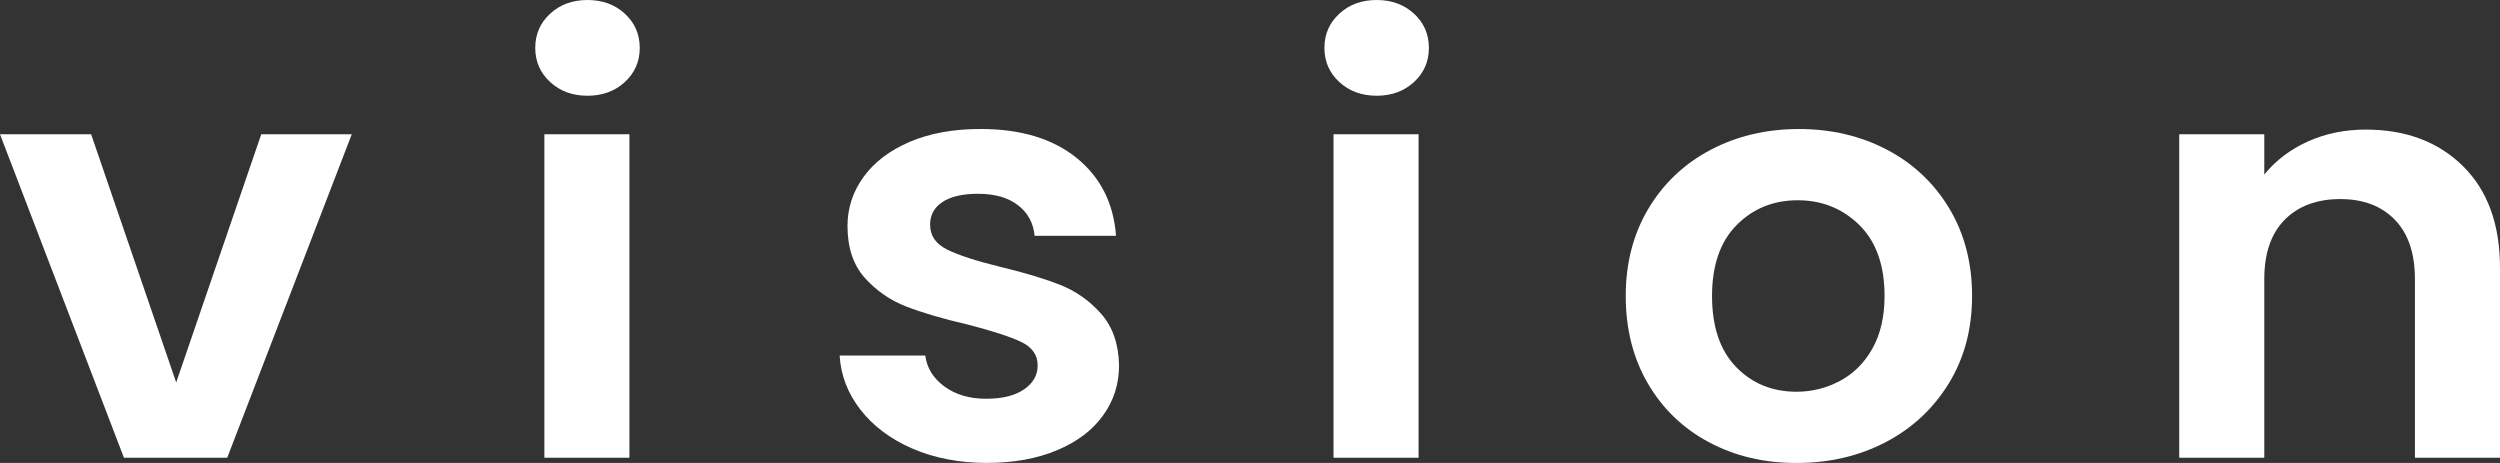 <svg width="108" height="20" viewBox="0 0 108 20" fill="none" xmlns="http://www.w3.org/2000/svg">
    <rect x="0" y="0" width="108" height="20" fill="#333333" stroke="none"/>
    <g clip-path="url(#clip0_7590_3340)">
        <path d="M7.612 16.52L11.286 5.801H15.196L9.816 19.773H5.354L0 5.801H3.937L7.611 16.52H7.612Z" fill="white" />
        <path
            d="M23.766 3.543C23.337 3.148 23.123 2.656 23.123 2.068C23.123 1.479 23.337 0.987 23.766 0.592C24.194 0.197 24.733 0 25.38 0C26.027 0 26.565 0.197 26.994 0.592C27.422 0.987 27.637 1.479 27.637 2.068C27.637 2.656 27.422 3.148 26.994 3.543C26.565 3.938 26.027 4.136 25.38 4.136C24.733 4.136 24.194 3.938 23.766 3.543ZM27.191 5.801V19.773H23.517V5.801H27.191Z"
            fill="white"
        />
        <path
            d="M39.42 19.382C38.476 18.971 37.727 18.411 37.177 17.705C36.625 16.998 36.324 16.217 36.272 15.359H39.972C40.041 15.897 40.317 16.343 40.798 16.696C41.279 17.048 41.879 17.226 42.596 17.226C43.313 17.226 43.843 17.091 44.236 16.822C44.63 16.554 44.827 16.209 44.827 15.788C44.827 15.334 44.587 14.993 44.105 14.767C43.624 14.54 42.858 14.291 41.809 14.022C40.724 13.77 39.836 13.509 39.145 13.24C38.454 12.972 37.859 12.559 37.36 12.004C36.862 11.449 36.612 10.701 36.612 9.759C36.612 8.986 36.844 8.28 37.308 7.641C37.771 7.002 38.436 6.497 39.302 6.127C40.168 5.758 41.187 5.572 42.36 5.572C44.092 5.572 45.474 5.988 46.506 6.82C47.538 7.652 48.107 8.775 48.212 10.187H44.696C44.643 9.632 44.402 9.191 43.974 8.863C43.544 8.535 42.972 8.371 42.254 8.371C41.589 8.371 41.078 8.489 40.719 8.724C40.359 8.96 40.18 9.288 40.18 9.708C40.18 10.179 40.425 10.537 40.915 10.78C41.405 11.024 42.166 11.272 43.199 11.524C44.249 11.776 45.115 12.037 45.797 12.306C46.479 12.575 47.07 12.991 47.568 13.554C48.067 14.118 48.325 14.862 48.343 15.786C48.343 16.593 48.111 17.316 47.647 17.955C47.184 18.595 46.519 19.094 45.652 19.455C44.786 19.817 43.776 19.998 42.621 19.998C41.466 19.998 40.364 19.792 39.419 19.38L39.42 19.382Z"
            fill="white"
        />
        <path
            d="M57.858 3.543C57.428 3.148 57.215 2.656 57.215 2.068C57.215 1.479 57.429 0.987 57.858 0.592C58.286 0.197 58.825 0 59.472 0C60.119 0 60.657 0.197 61.086 0.592C61.514 0.987 61.728 1.479 61.728 2.068C61.728 2.656 61.514 3.148 61.086 3.543C60.656 3.938 60.119 4.136 59.472 4.136C58.825 4.136 58.286 3.938 57.858 3.543ZM61.282 5.801V19.773H57.608V5.801H61.282Z"
            fill="white"
        />
        <path
            d="M73.828 19.105C72.709 18.508 71.829 17.663 71.19 16.57C70.551 15.477 70.232 14.216 70.232 12.787C70.232 11.357 70.561 10.097 71.217 9.004C71.873 7.911 72.769 7.066 73.907 6.469C75.044 5.872 76.313 5.574 77.713 5.574C79.114 5.574 80.381 5.872 81.519 6.469C82.656 7.066 83.553 7.911 84.209 9.004C84.865 10.097 85.194 11.358 85.194 12.787C85.194 14.216 84.856 15.477 84.183 16.57C83.51 17.663 82.599 18.508 81.454 19.105C80.308 19.702 79.026 20 77.609 20C76.191 20 74.949 19.702 73.829 19.105H73.828ZM79.484 16.457C80.07 16.146 80.538 15.68 80.888 15.057C81.238 14.435 81.413 13.678 81.413 12.787C81.413 11.459 81.05 10.438 80.325 9.723C79.598 9.008 78.711 8.651 77.66 8.651C76.61 8.651 75.731 9.009 75.022 9.723C74.314 10.438 73.96 11.459 73.96 12.787C73.96 14.114 74.305 15.137 74.997 15.851C75.688 16.566 76.558 16.923 77.609 16.923C78.273 16.923 78.898 16.767 79.485 16.456L79.484 16.457Z"
            fill="white"
        />
        <path
            d="M106.399 7.175C107.466 8.226 108 9.693 108 11.577V19.774H104.325V12.056C104.325 10.946 104.037 10.093 103.46 9.496C102.882 8.899 102.095 8.6 101.097 8.6C100.1 8.6 99.282 8.899 98.696 9.496C98.109 10.093 97.817 10.946 97.817 12.056V19.774H94.143V5.801H97.817V7.541C98.307 6.936 98.932 6.46 99.693 6.115C100.455 5.771 101.29 5.598 102.199 5.598C103.932 5.598 105.332 6.124 106.399 7.174V7.175Z"
            fill="white"
        />
    </g>
    <defs>
        <clipPath id="clip0_7590_3340">
            <rect width="108" height="20" fill="white" />
        </clipPath>
    </defs>
</svg>